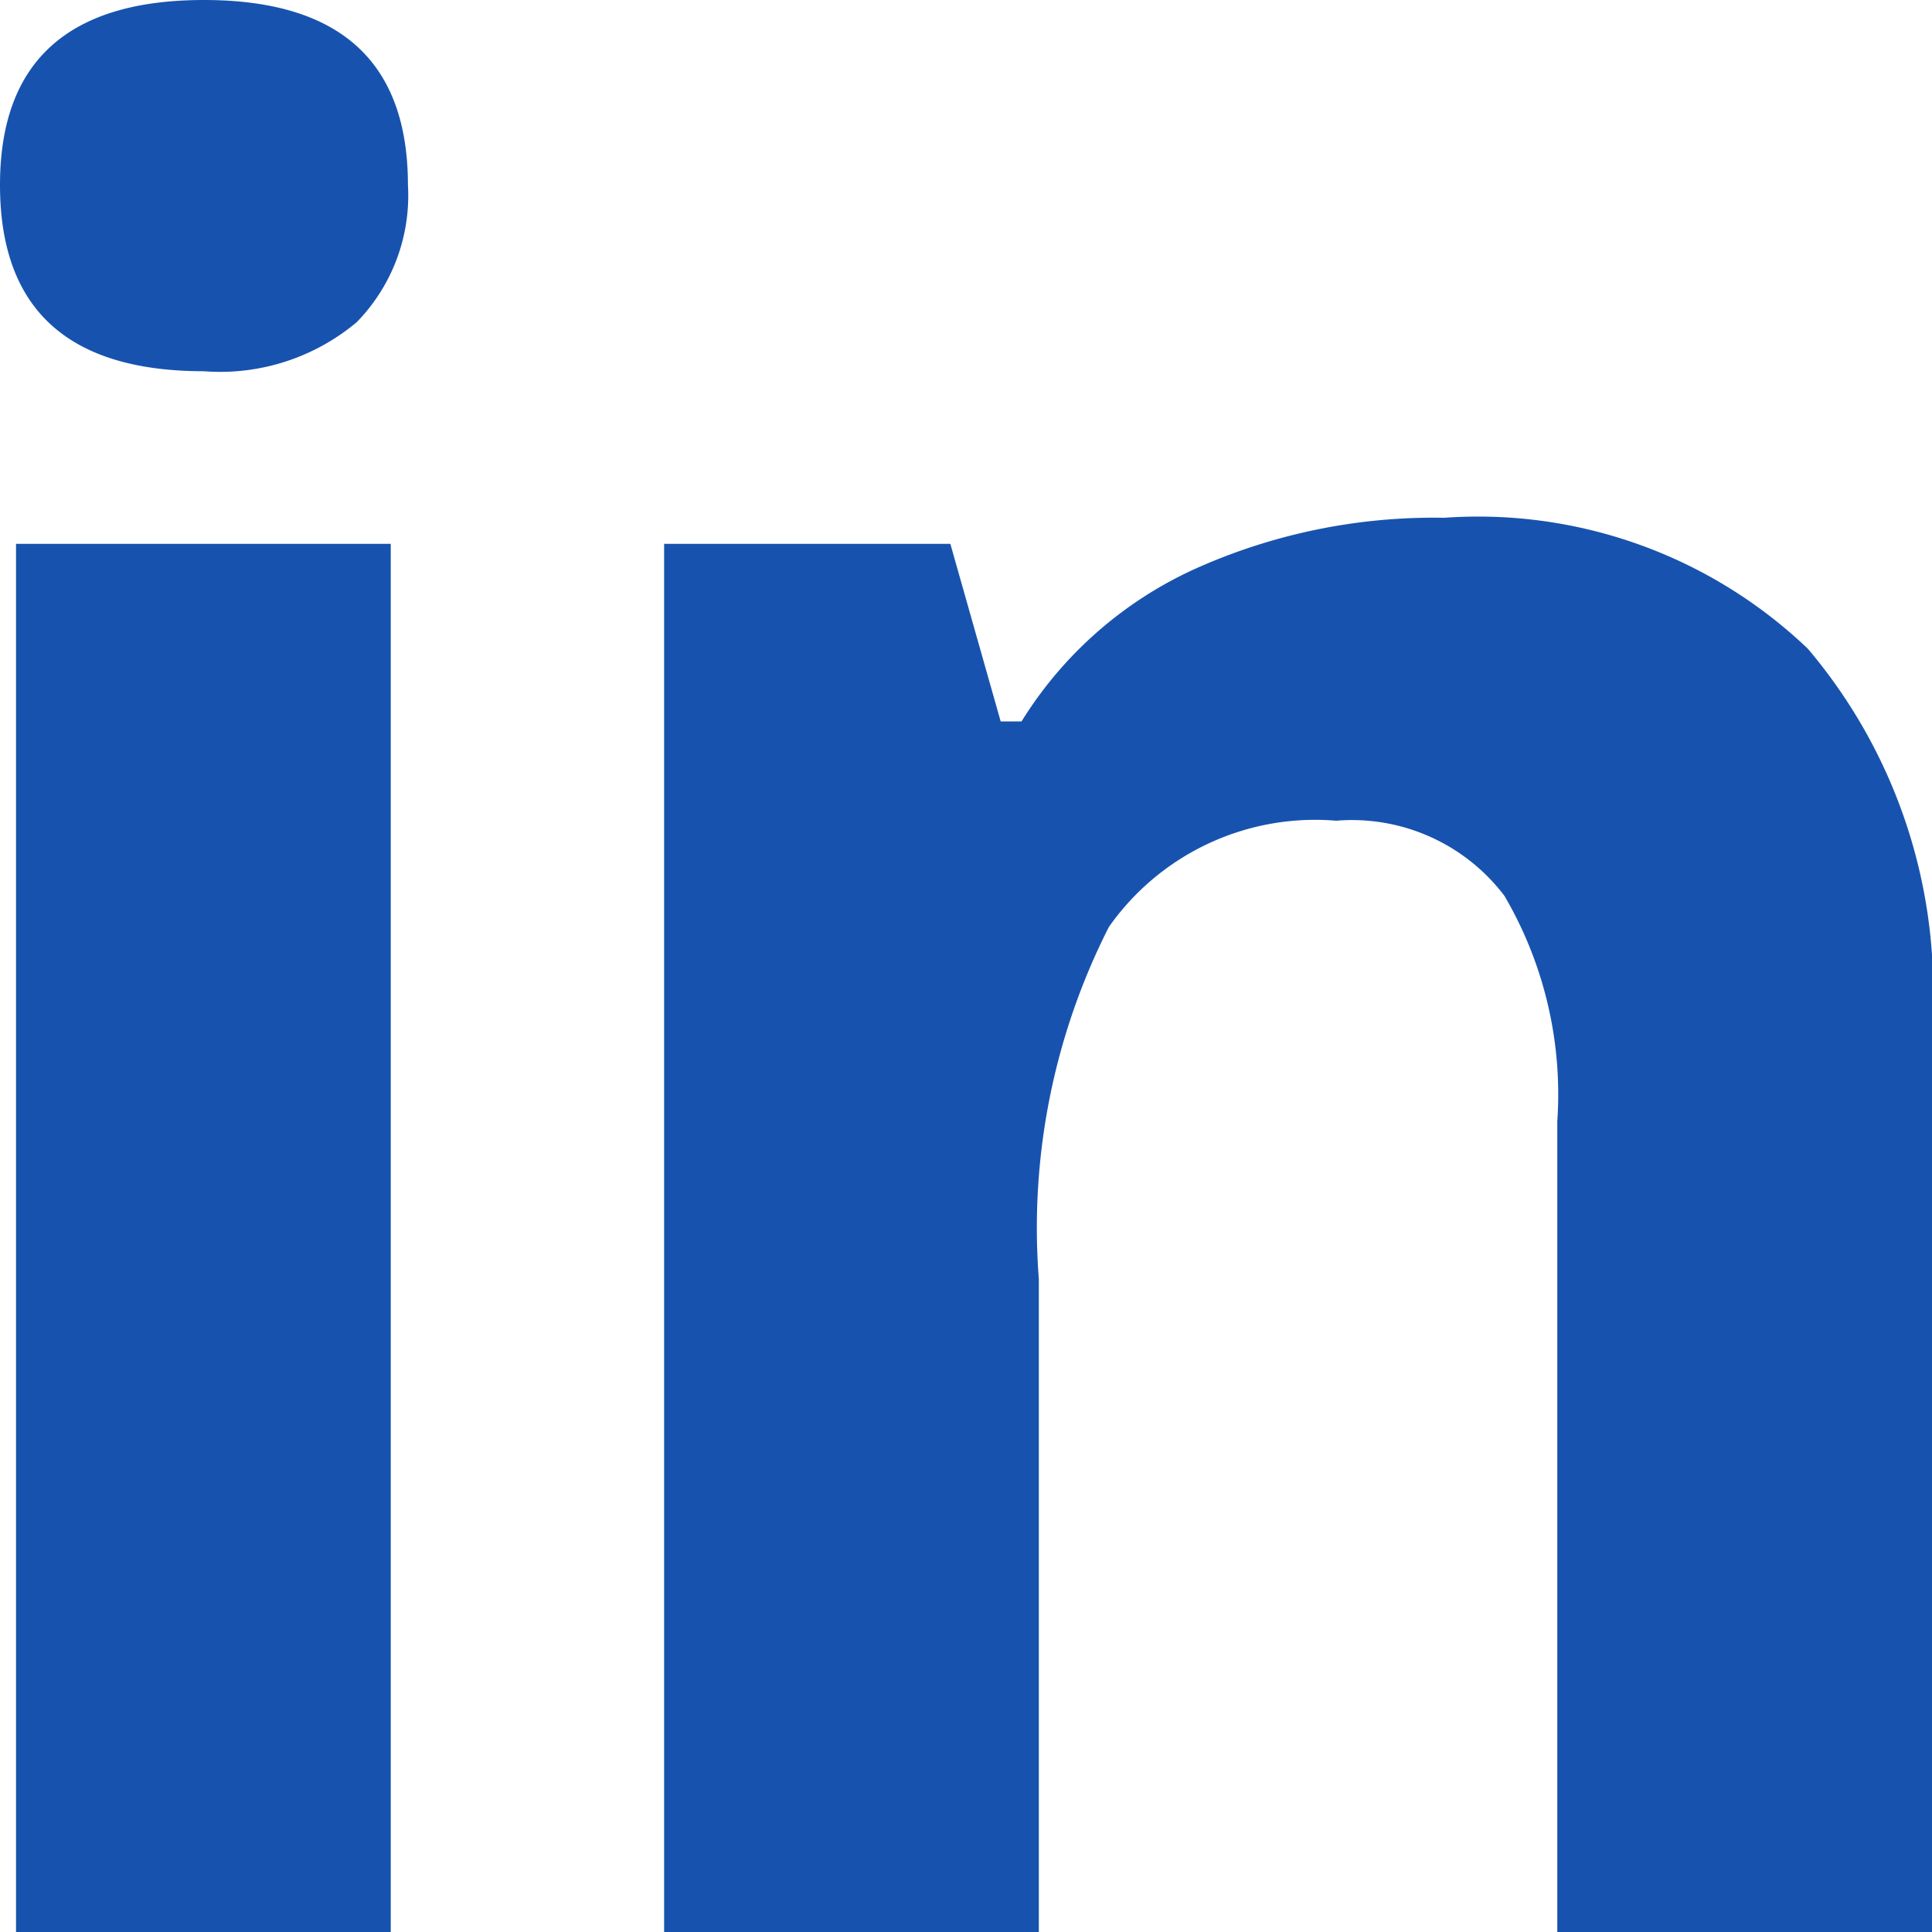 <svg xmlns="http://www.w3.org/2000/svg" width="20" height="20" viewBox="0 0 20 20">
  <path id="Path_2321" data-name="Path 2321" d="M1.507-14.04q0-1.915,2.111-1.915T5.73-14.04A1.878,1.878,0,0,1,5.2-12.62a2.2,2.2,0,0,1-1.583.508Q1.507-12.112,1.507-14.04ZM5.552,4.045H1.673v-14.37H5.552Zm15.955,0H17.628V-4.348a4.065,4.065,0,0,0-.547-2.333,1.981,1.981,0,0,0-1.742-.778,2.61,2.61,0,0,0-2.353,1.1,6.876,6.876,0,0,0-.725,3.644V4.045H8.382v-14.37h2.963l.521,1.838h.216a4.113,4.113,0,0,1,1.787-1.575,6.031,6.031,0,0,1,2.588-.533,4.943,4.943,0,0,1,3.765,1.356,5.478,5.478,0,0,1,1.285,3.914Z" transform="translate(-1.507 15.955)" fill="#1753ae"/>
</svg>
